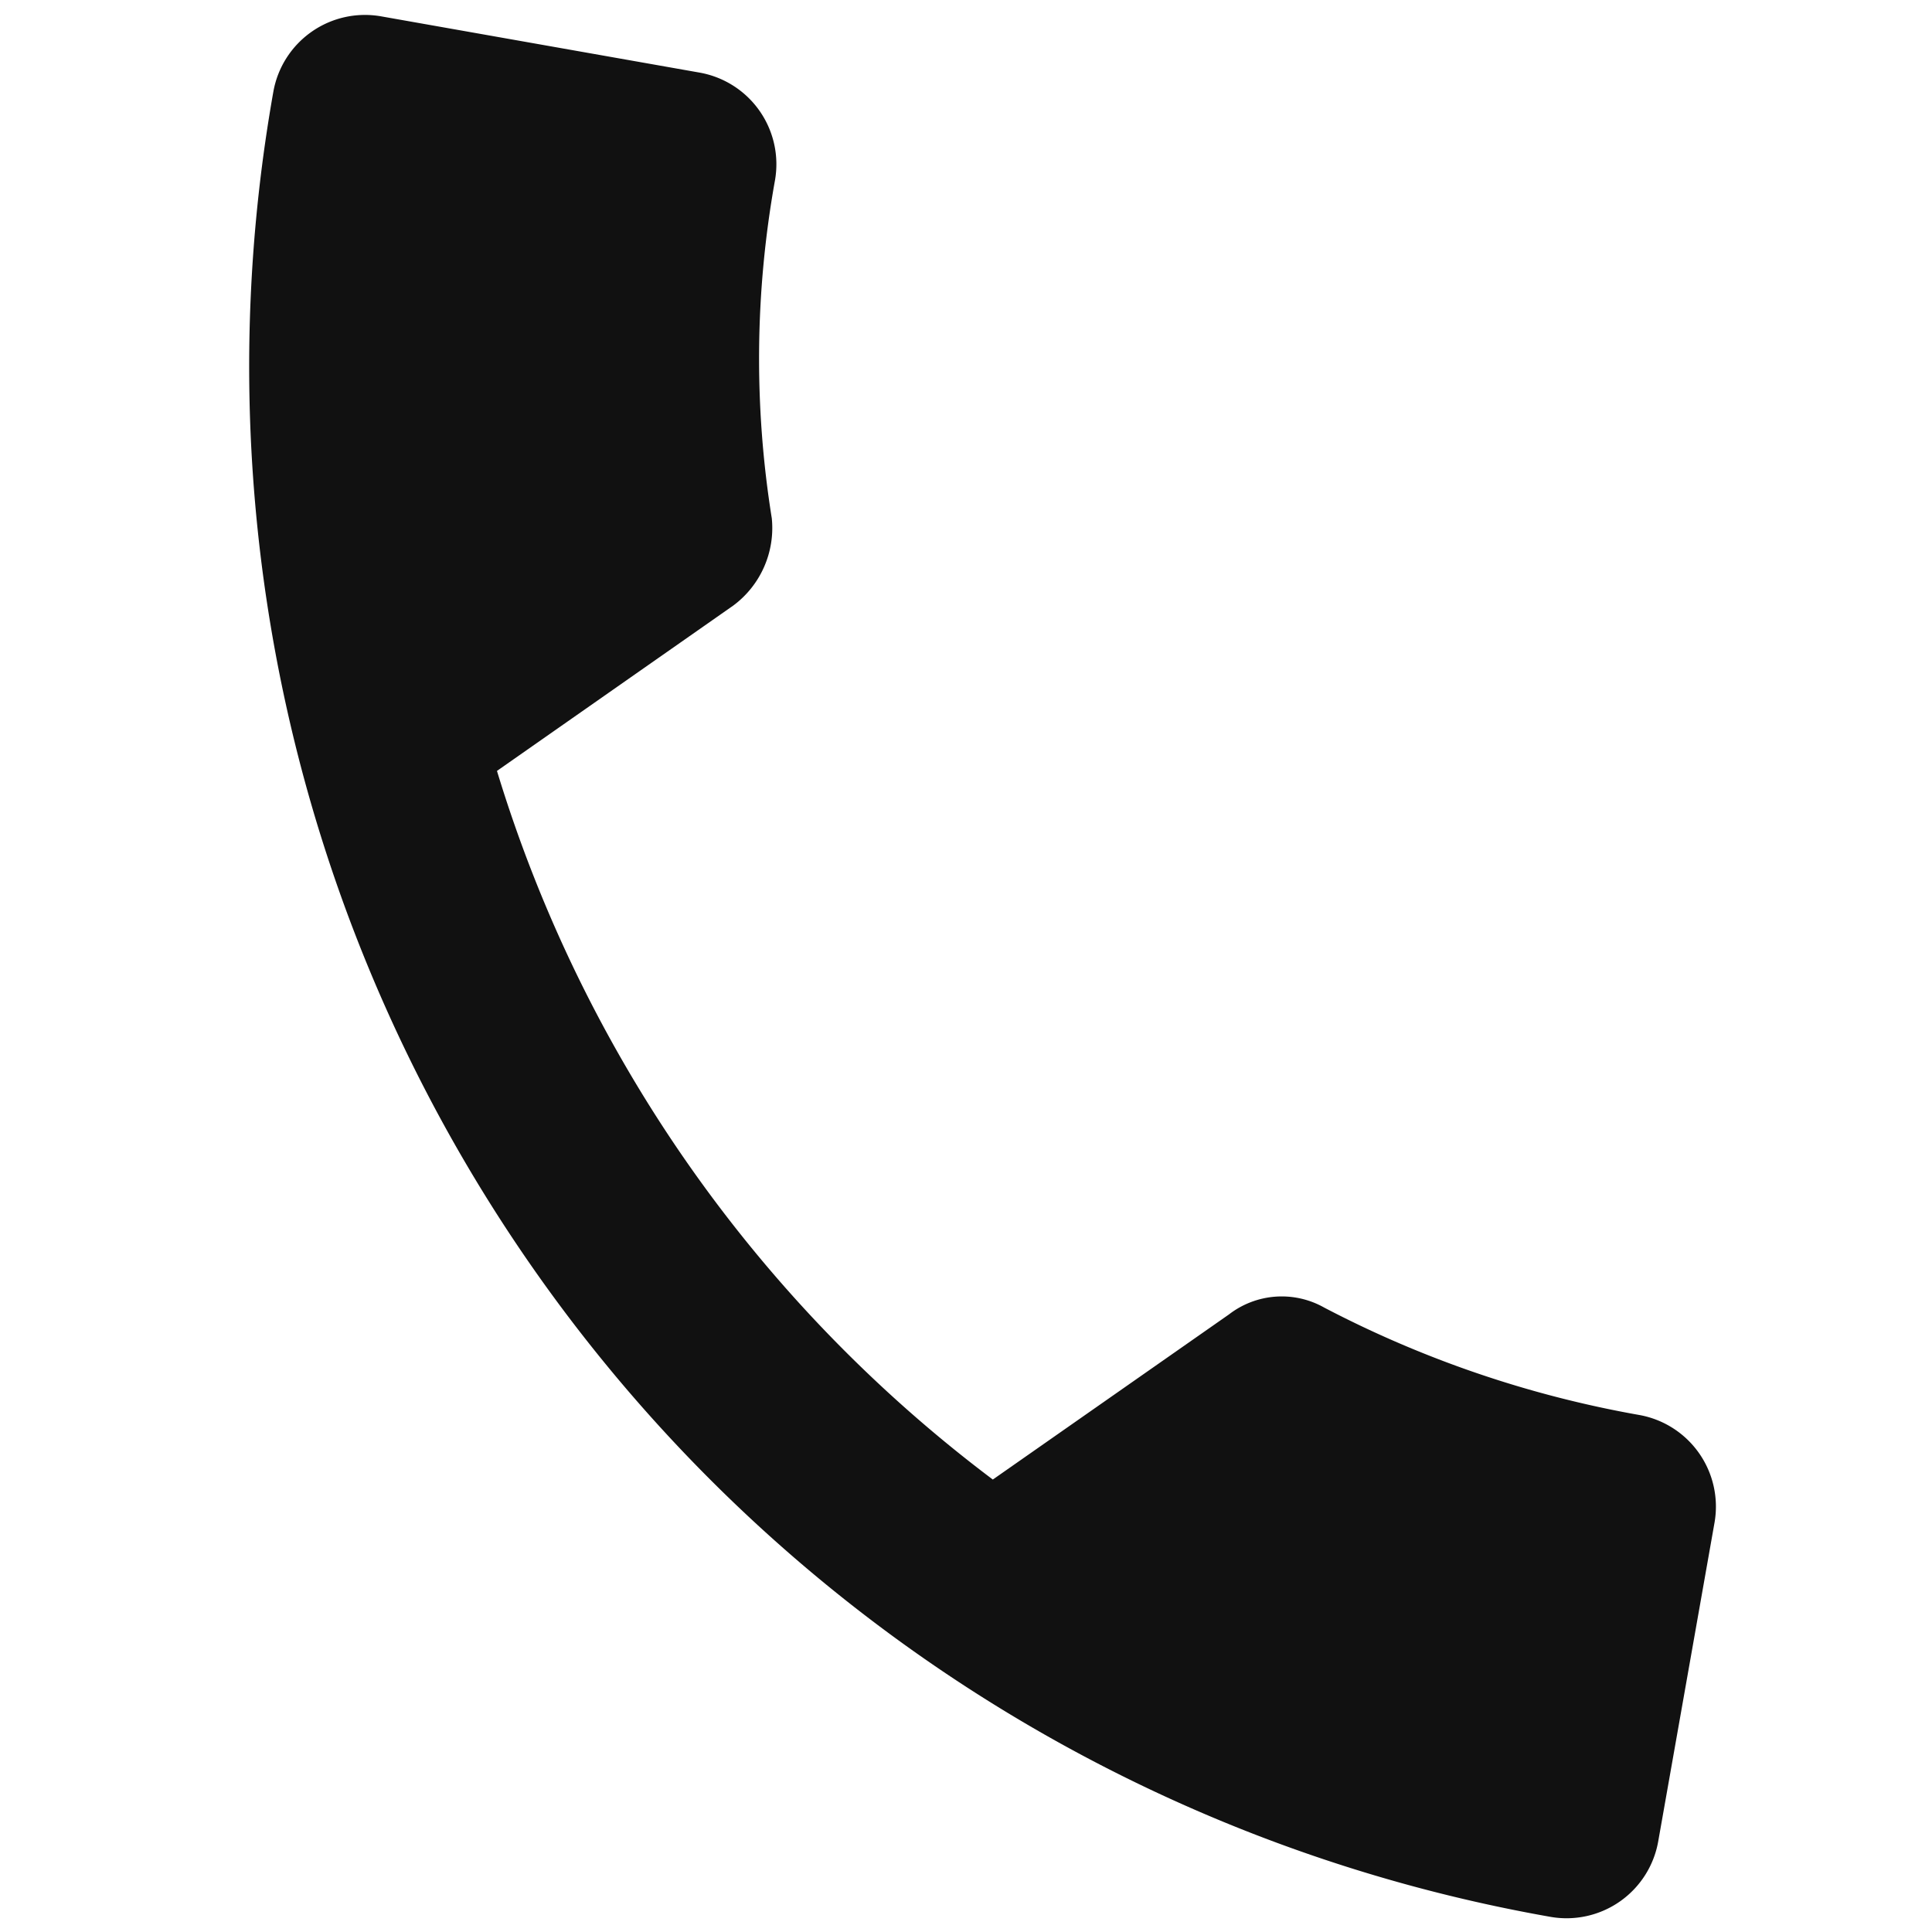 <svg xmlns="http://www.w3.org/2000/svg" width="29.071" height="29.07" viewBox="0 0 29.071 29.07">
  <path id="Icon_ionic-md-call" data-name="Icon ionic-md-call" d="M28.2,21.927a16.363,16.363,0,0,1-4.949-.766,1.3,1.3,0,0,0-1.394.349L18.79,24.575a20.965,20.965,0,0,1-9.2-9.2l3.067-3.067A1.453,1.453,0,0,0,13,10.913a15.162,15.162,0,0,1-.837-5.019A1.4,1.4,0,0,0,10.774,4.5H5.894A1.4,1.4,0,0,0,4.5,5.894a23.681,23.681,0,0,0,23.7,23.7A1.4,1.4,0,0,0,29.594,28.2V23.321A1.4,1.4,0,0,0,28.2,21.927Z" transform="matrix(0.985, 0.174, -0.174, 0.985, 0.707, -5.213)" fill="#111"/>
</svg>
